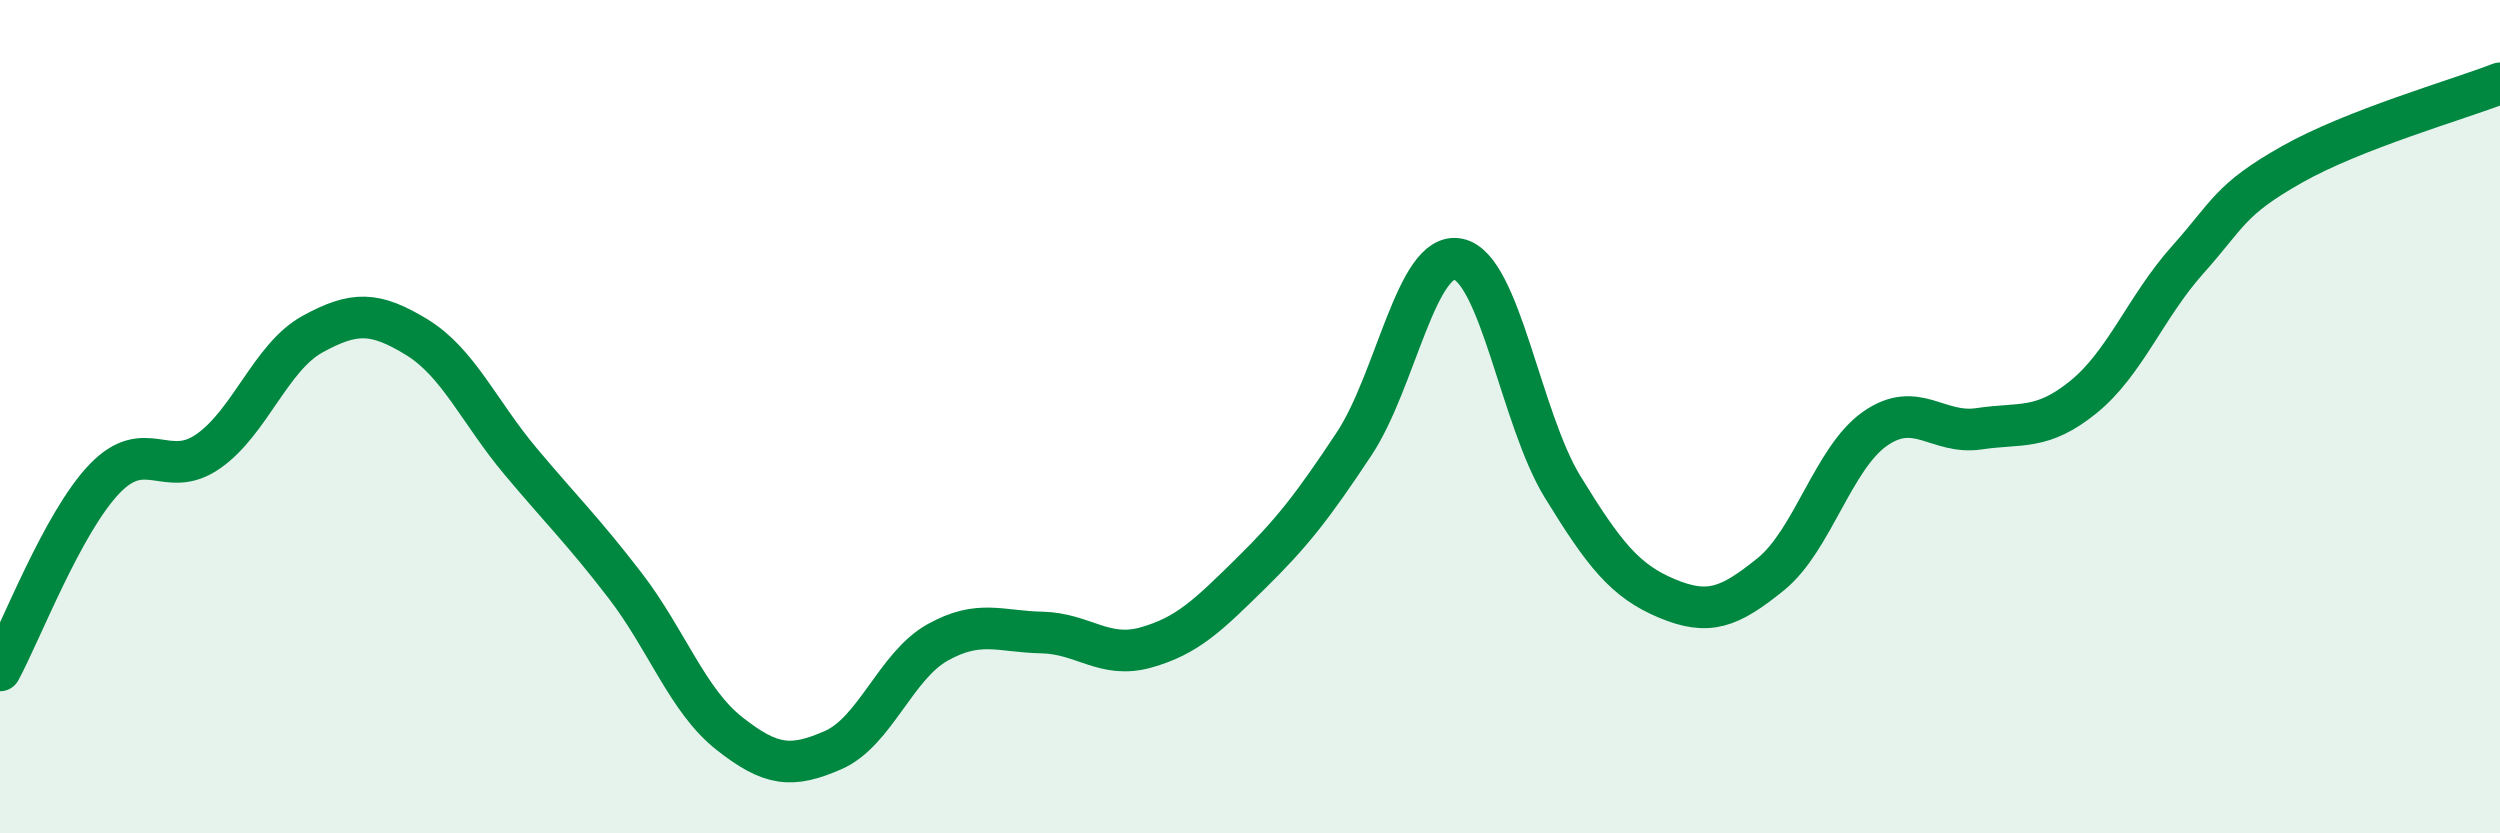 
    <svg width="60" height="20" viewBox="0 0 60 20" xmlns="http://www.w3.org/2000/svg">
      <path
        d="M 0,16.09 C 0.5,15.17 1.5,12.55 2.5,11.5 C 3.5,10.45 4,11.53 5,10.83 C 6,10.13 6.5,8.57 7.5,8.02 C 8.5,7.47 9,7.48 10,8.09 C 11,8.7 11.5,9.89 12.5,11.08 C 13.5,12.27 14,12.75 15,14.05 C 16,15.35 16.5,16.81 17.5,17.6 C 18.5,18.39 19,18.44 20,18 C 21,17.56 21.5,15.98 22.5,15.42 C 23.5,14.86 24,15.16 25,15.18 C 26,15.2 26.5,15.82 27.5,15.54 C 28.5,15.26 29,14.76 30,13.78 C 31,12.8 31.5,12.16 32.5,10.65 C 33.5,9.14 34,6.01 35,6.22 C 36,6.43 36.5,10.05 37.5,11.68 C 38.5,13.31 39,13.94 40,14.36 C 41,14.78 41.5,14.59 42.5,13.78 C 43.5,12.97 44,10.99 45,10.29 C 46,9.59 46.5,10.44 47.5,10.29 C 48.5,10.14 49,10.34 50,9.53 C 51,8.72 51.5,7.36 52.5,6.24 C 53.5,5.12 53.5,4.8 55,3.95 C 56.5,3.1 59,2.39 60,2L60 20L0 20Z"
        fill="#008740"
        opacity="0.1"
        stroke-linecap="round"
        stroke-linejoin="round"
      />
      <path
        d="M 0,16.09 C 0.5,15.17 1.5,12.55 2.5,11.5 C 3.5,10.45 4,11.53 5,10.83 C 6,10.13 6.5,8.57 7.5,8.02 C 8.5,7.47 9,7.48 10,8.09 C 11,8.7 11.5,9.89 12.5,11.08 C 13.5,12.27 14,12.75 15,14.05 C 16,15.35 16.5,16.81 17.5,17.6 C 18.5,18.39 19,18.44 20,18 C 21,17.56 21.5,15.98 22.5,15.42 C 23.5,14.86 24,15.16 25,15.18 C 26,15.2 26.5,15.82 27.5,15.54 C 28.5,15.26 29,14.76 30,13.78 C 31,12.8 31.5,12.16 32.5,10.65 C 33.5,9.14 34,6.01 35,6.22 C 36,6.43 36.5,10.05 37.5,11.68 C 38.5,13.31 39,13.94 40,14.36 C 41,14.78 41.5,14.59 42.5,13.78 C 43.5,12.97 44,10.99 45,10.29 C 46,9.59 46.5,10.44 47.5,10.29 C 48.5,10.14 49,10.34 50,9.53 C 51,8.72 51.5,7.36 52.5,6.24 C 53.5,5.12 53.5,4.8 55,3.95 C 56.5,3.1 59,2.39 60,2"
        stroke="#008740"
        stroke-width="1"
        fill="none"
        stroke-linecap="round"
        stroke-linejoin="round"
      />
    </svg>
  